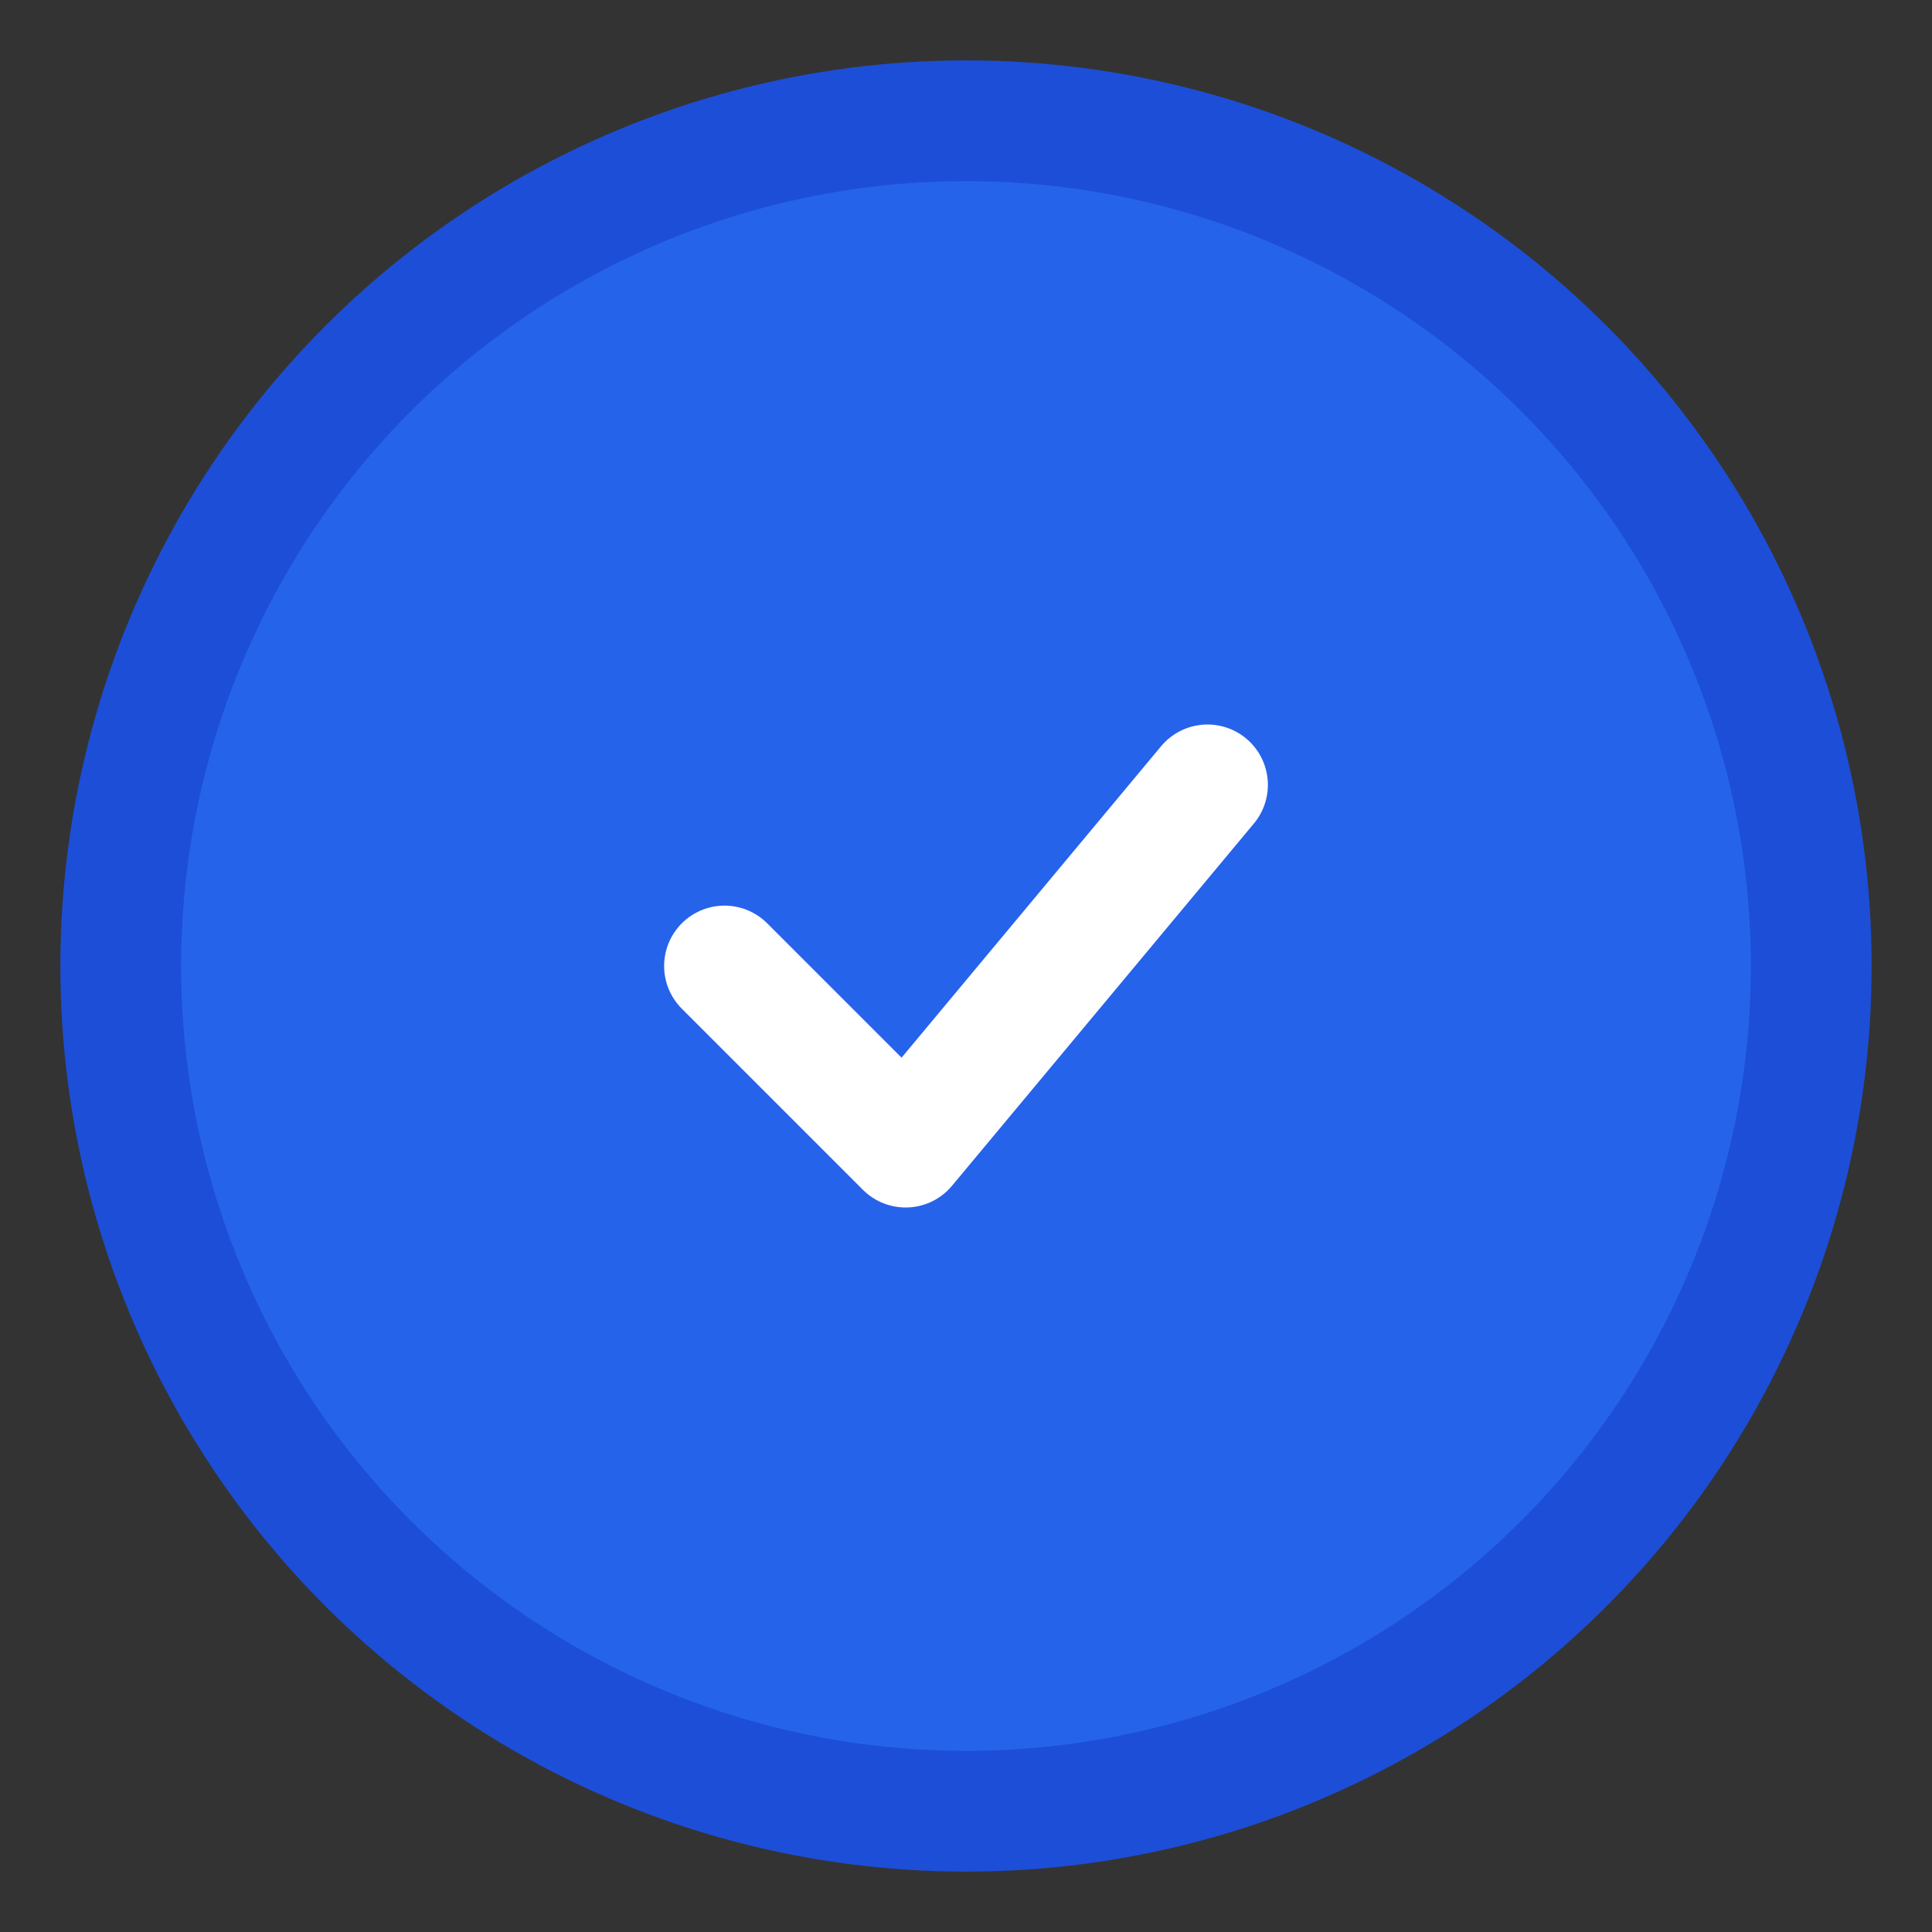 <svg xmlns="http://www.w3.org/2000/svg" viewBox="0 0 32 32">
  <rect x="0" y="0" width="32" height="32" fill="#333333" stroke="none"/>
  <circle cx="16" cy="16" r="14" fill="#2563eb"/>
  <path d="M12 16 L15 19 L20 13" stroke="white" stroke-width="2" fill="none" stroke-linecap="round" stroke-linejoin="round"/>
  <circle cx="16" cy="16" r="14" fill="none" stroke="#1d4ed8" stroke-width="2"/>
</svg>
